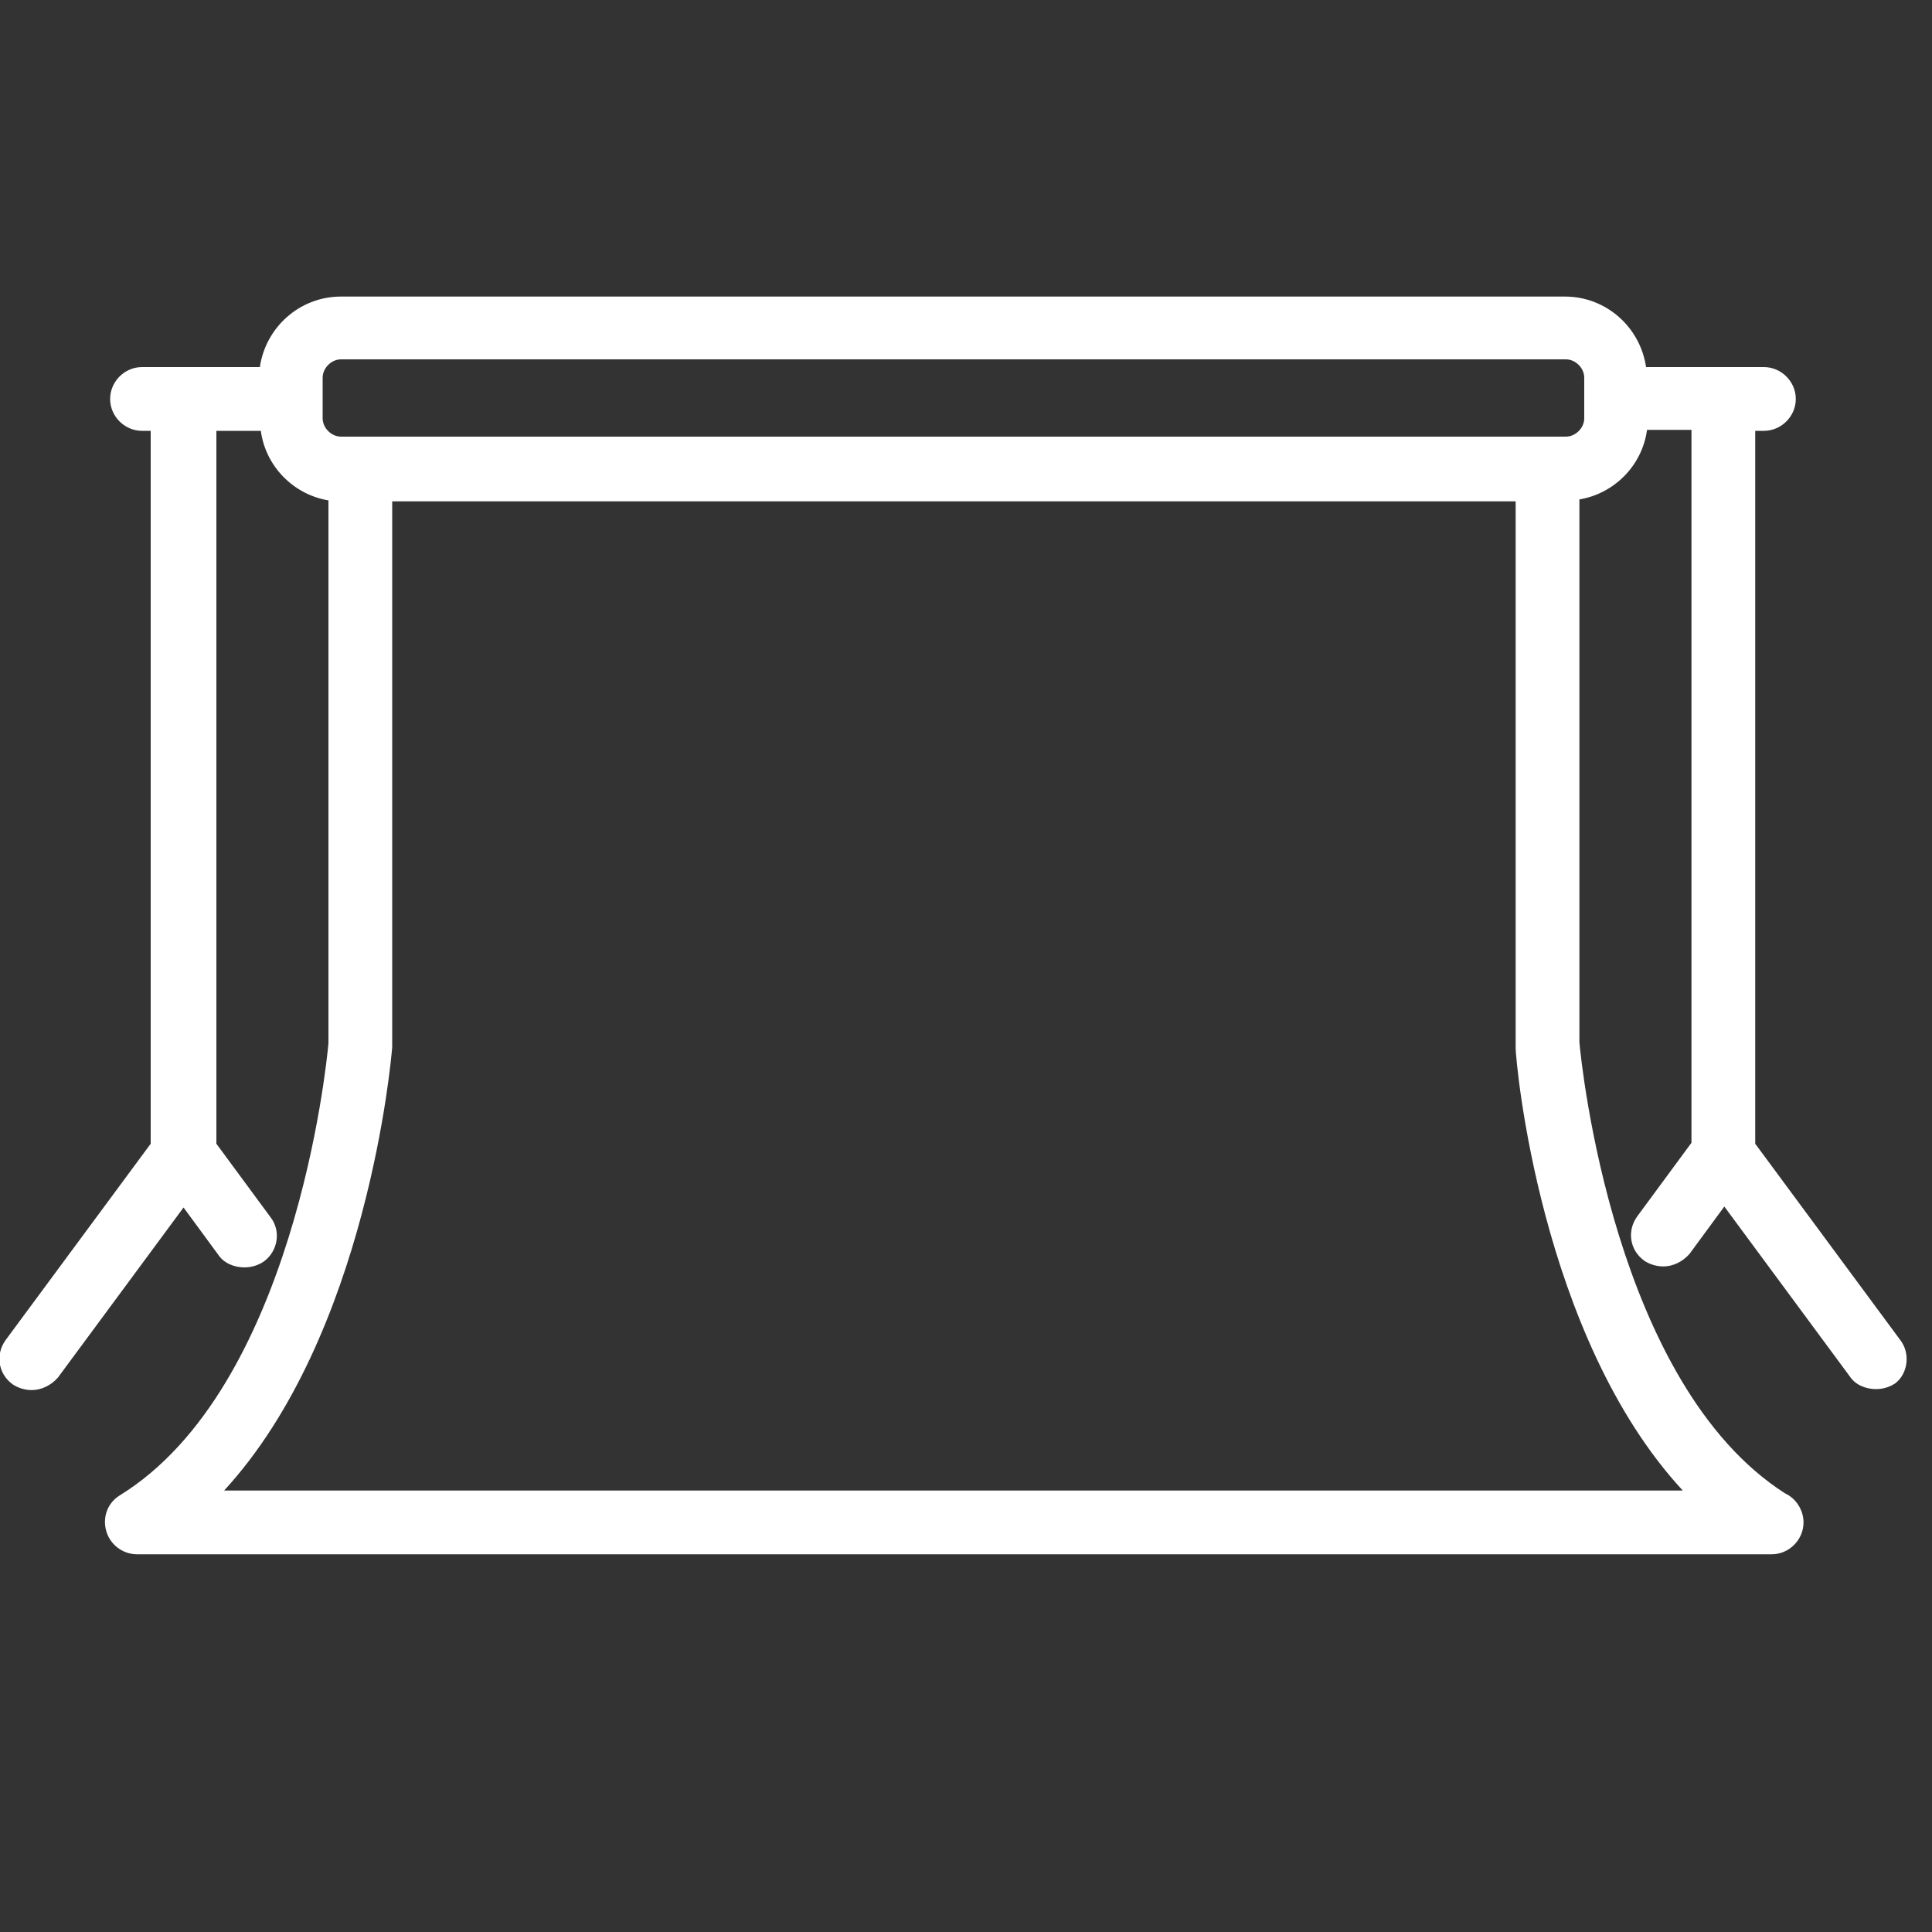 <?xml version="1.0" encoding="utf-8"?>
<!-- Generator: Adobe Illustrator 28.2.0, SVG Export Plug-In . SVG Version: 6.00 Build 0)  -->
<svg version="1.1" id="Layer_1" xmlns="http://www.w3.org/2000/svg" xmlns:xlink="http://www.w3.org/1999/xlink" x="0px" y="0px"
	 viewBox="0 0 200 200" style="enable-background:new 0 0 200 200;" xml:space="preserve">
<rect x="0" y="0" width="200" height="200" fill="#333333" stroke="none"/>
<style type="text/css">
	.st0{fill:#FFFFFF;}
</style>
<path class="st0" d="M196.7,138.7l-15-20.3V44.6h0.9c1.8,0,3.3-1.5,3.3-3.3c0-1.8-1.5-3.3-3.3-3.3h-12.2c-0.6-4.1-4.1-7.3-8.4-7.3
	H35.3c-4.3,0-7.8,3.2-8.4,7.3H14.7c-1.8,0-3.3,1.5-3.3,3.3c0,1.8,1.5,3.3,3.3,3.3h0.9v73.8l-15,20.3c-1.1,1.5-0.8,3.5,0.7,4.6
	c0.6,0.4,1.3,0.6,2,0.6c1,0,2-0.5,2.7-1.3L19,125l3.6,4.9c0.6,0.9,1.7,1.3,2.7,1.3c0.7,0,1.4-0.2,2-0.6c1.5-1.1,1.8-3.2,0.7-4.6
	l-5.6-7.6V44.6h4.6c0.5,3.7,3.4,6.6,7,7.2V108c-0.2,2.3-3.6,35.7-21.6,46.8c-1.3,0.8-1.8,2.3-1.4,3.7c0.4,1.4,1.7,2.4,3.2,2.4h169.2
	c0,0,0,0,0,0c1.8,0,3.3-1.5,3.3-3.3c0-1.3-0.8-2.5-1.9-3c-17.7-11.3-21.1-44.4-21.3-46.7V51.7c3.6-0.6,6.5-3.5,7-7.2h4.6v73.8
	l-5.6,7.6c-1.1,1.5-0.8,3.5,0.7,4.6c0.6,0.4,1.3,0.6,2,0.6c1,0,2-0.5,2.7-1.3l3.6-4.9l13,17.6c0.6,0.9,1.7,1.3,2.7,1.3
	c0.7,0,1.4-0.2,2-0.6C197.5,142.2,197.8,140.1,196.7,138.7z M174.2,154.3h-151c14.8-16.1,17.3-44.6,17.4-45.9c0-0.1,0-0.2,0-0.3
	V51.9h116.3v56.3c0,0.1,0,0.2,0,0.3C156.9,109.8,159.4,138.3,174.2,154.3z M164,43.3c0,1-0.9,1.9-1.9,1.9h-1.9H37.2h-1.9
	c-1,0-1.9-0.9-1.9-1.9v-4.2c0-1,0.9-1.9,1.9-1.9h126.8c1,0,1.9,0.9,1.9,1.9V43.3z"/>
</svg>
